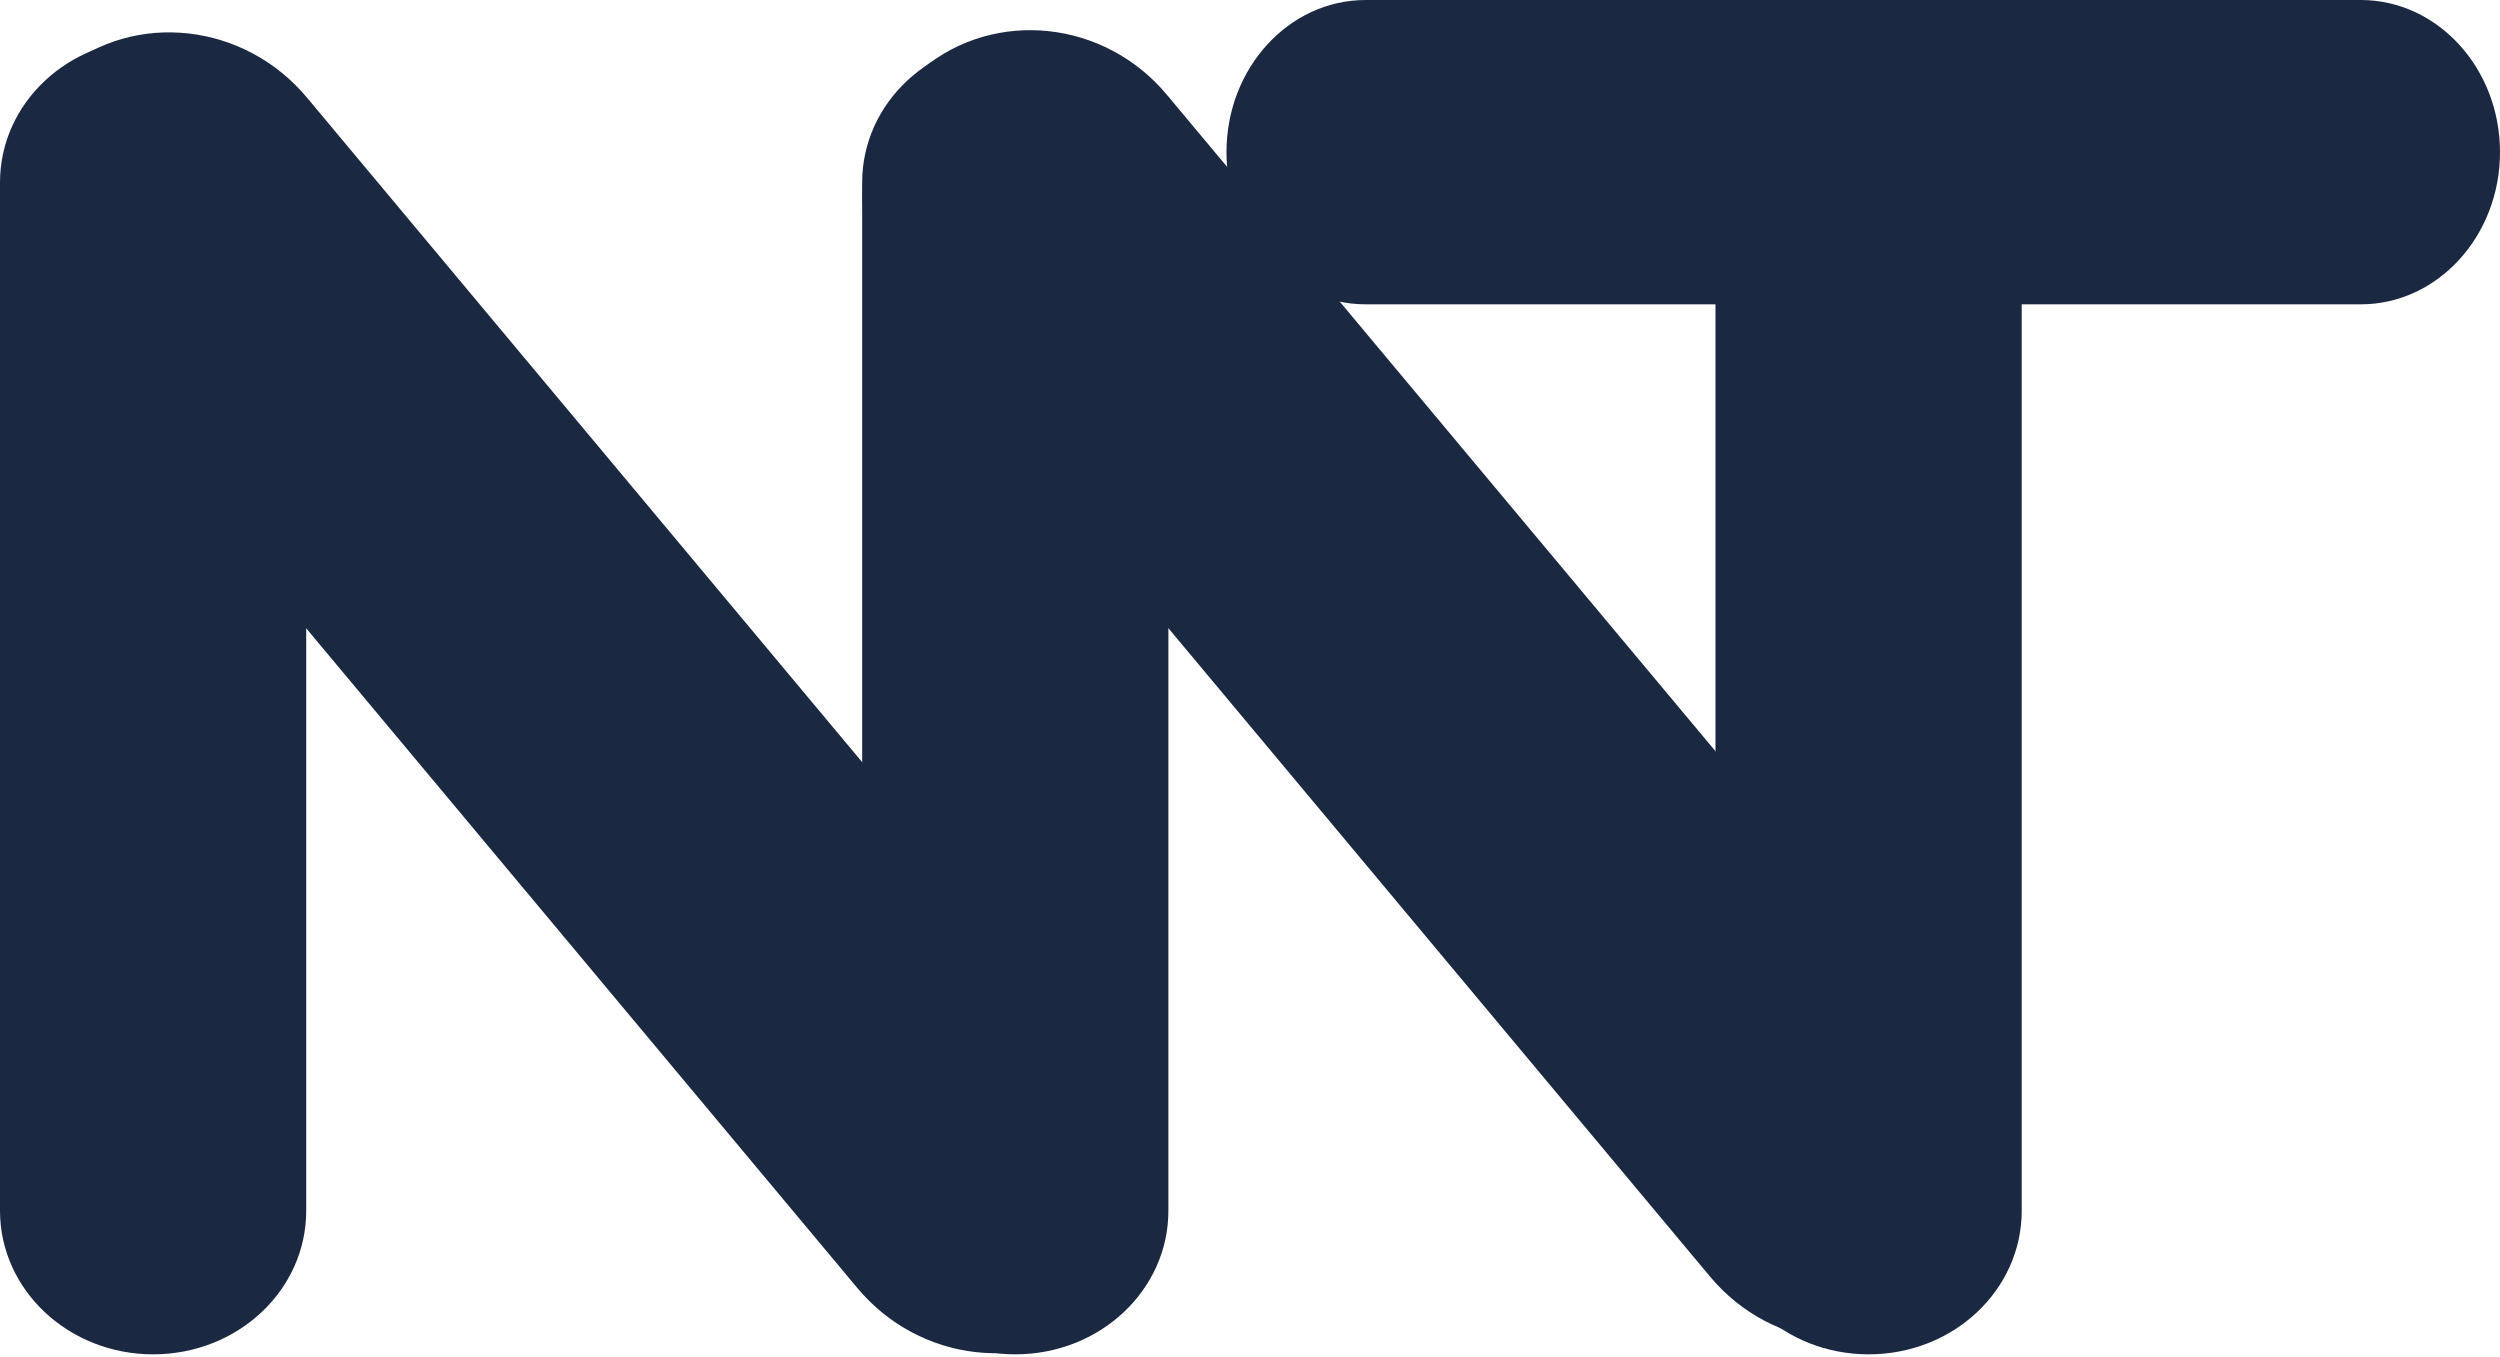 <svg xmlns="http://www.w3.org/2000/svg" width="512" height="278" viewBox="0 0 512 278" fill="none"><path d="M62.715 247.95C62.715 264.243 48.685 277.368 31.358 277.368C14.03 277.368 0 264.179 0 247.95V37.37C0 21.077 14.03 7.953 31.358 7.953C48.685 7.953 62.715 21.142 62.715 37.37V247.95Z" fill="#1A2842"></path><path d="M239.287 247.95C239.287 264.243 225.257 277.368 207.929 277.368C190.602 277.368 176.572 264.179 176.572 247.95V37.37C176.572 21.077 190.602 7.953 207.929 7.953C225.257 7.953 239.287 21.142 239.287 37.37V247.95Z" fill="#1A2842"></path><path d="M414.048 247.95C414.048 264.243 400.018 277.368 382.691 277.368C365.363 277.368 351.333 264.179 351.333 247.95V37.37C351.333 21.077 365.363 7.953 382.691 7.953C399.954 7.953 414.048 21.142 414.048 37.37V247.95Z" fill="#1A2842"></path><path d="M483.487 0C499.198 0 512 13.965 512 31.163C512 48.362 499.198 62.327 483.487 62.327H279.696C263.985 62.327 251.183 48.362 251.183 31.163C251.183 13.965 263.92 0 279.696 0H483.487Z" fill="#1A2842"></path><path d="M229.33 219.244C242.196 234.632 240.58 257.067 225.709 269.351C210.839 281.635 188.339 279.114 175.537 263.726L9.116 64.525C-3.75 49.138 -2.134 26.702 12.737 14.418C27.608 2.134 50.107 4.655 62.909 20.043L229.33 219.244Z" fill="#1A2842"></path><path d="M404.027 216.981C416.764 232.239 415.083 254.545 400.212 266.83C385.342 279.114 362.971 276.722 350.234 261.463L185.171 63.879C172.434 48.62 174.115 26.314 188.986 14.03C203.856 1.746 226.227 4.138 238.964 19.396L404.091 216.981H404.027Z" fill="#1A2842"></path></svg>
